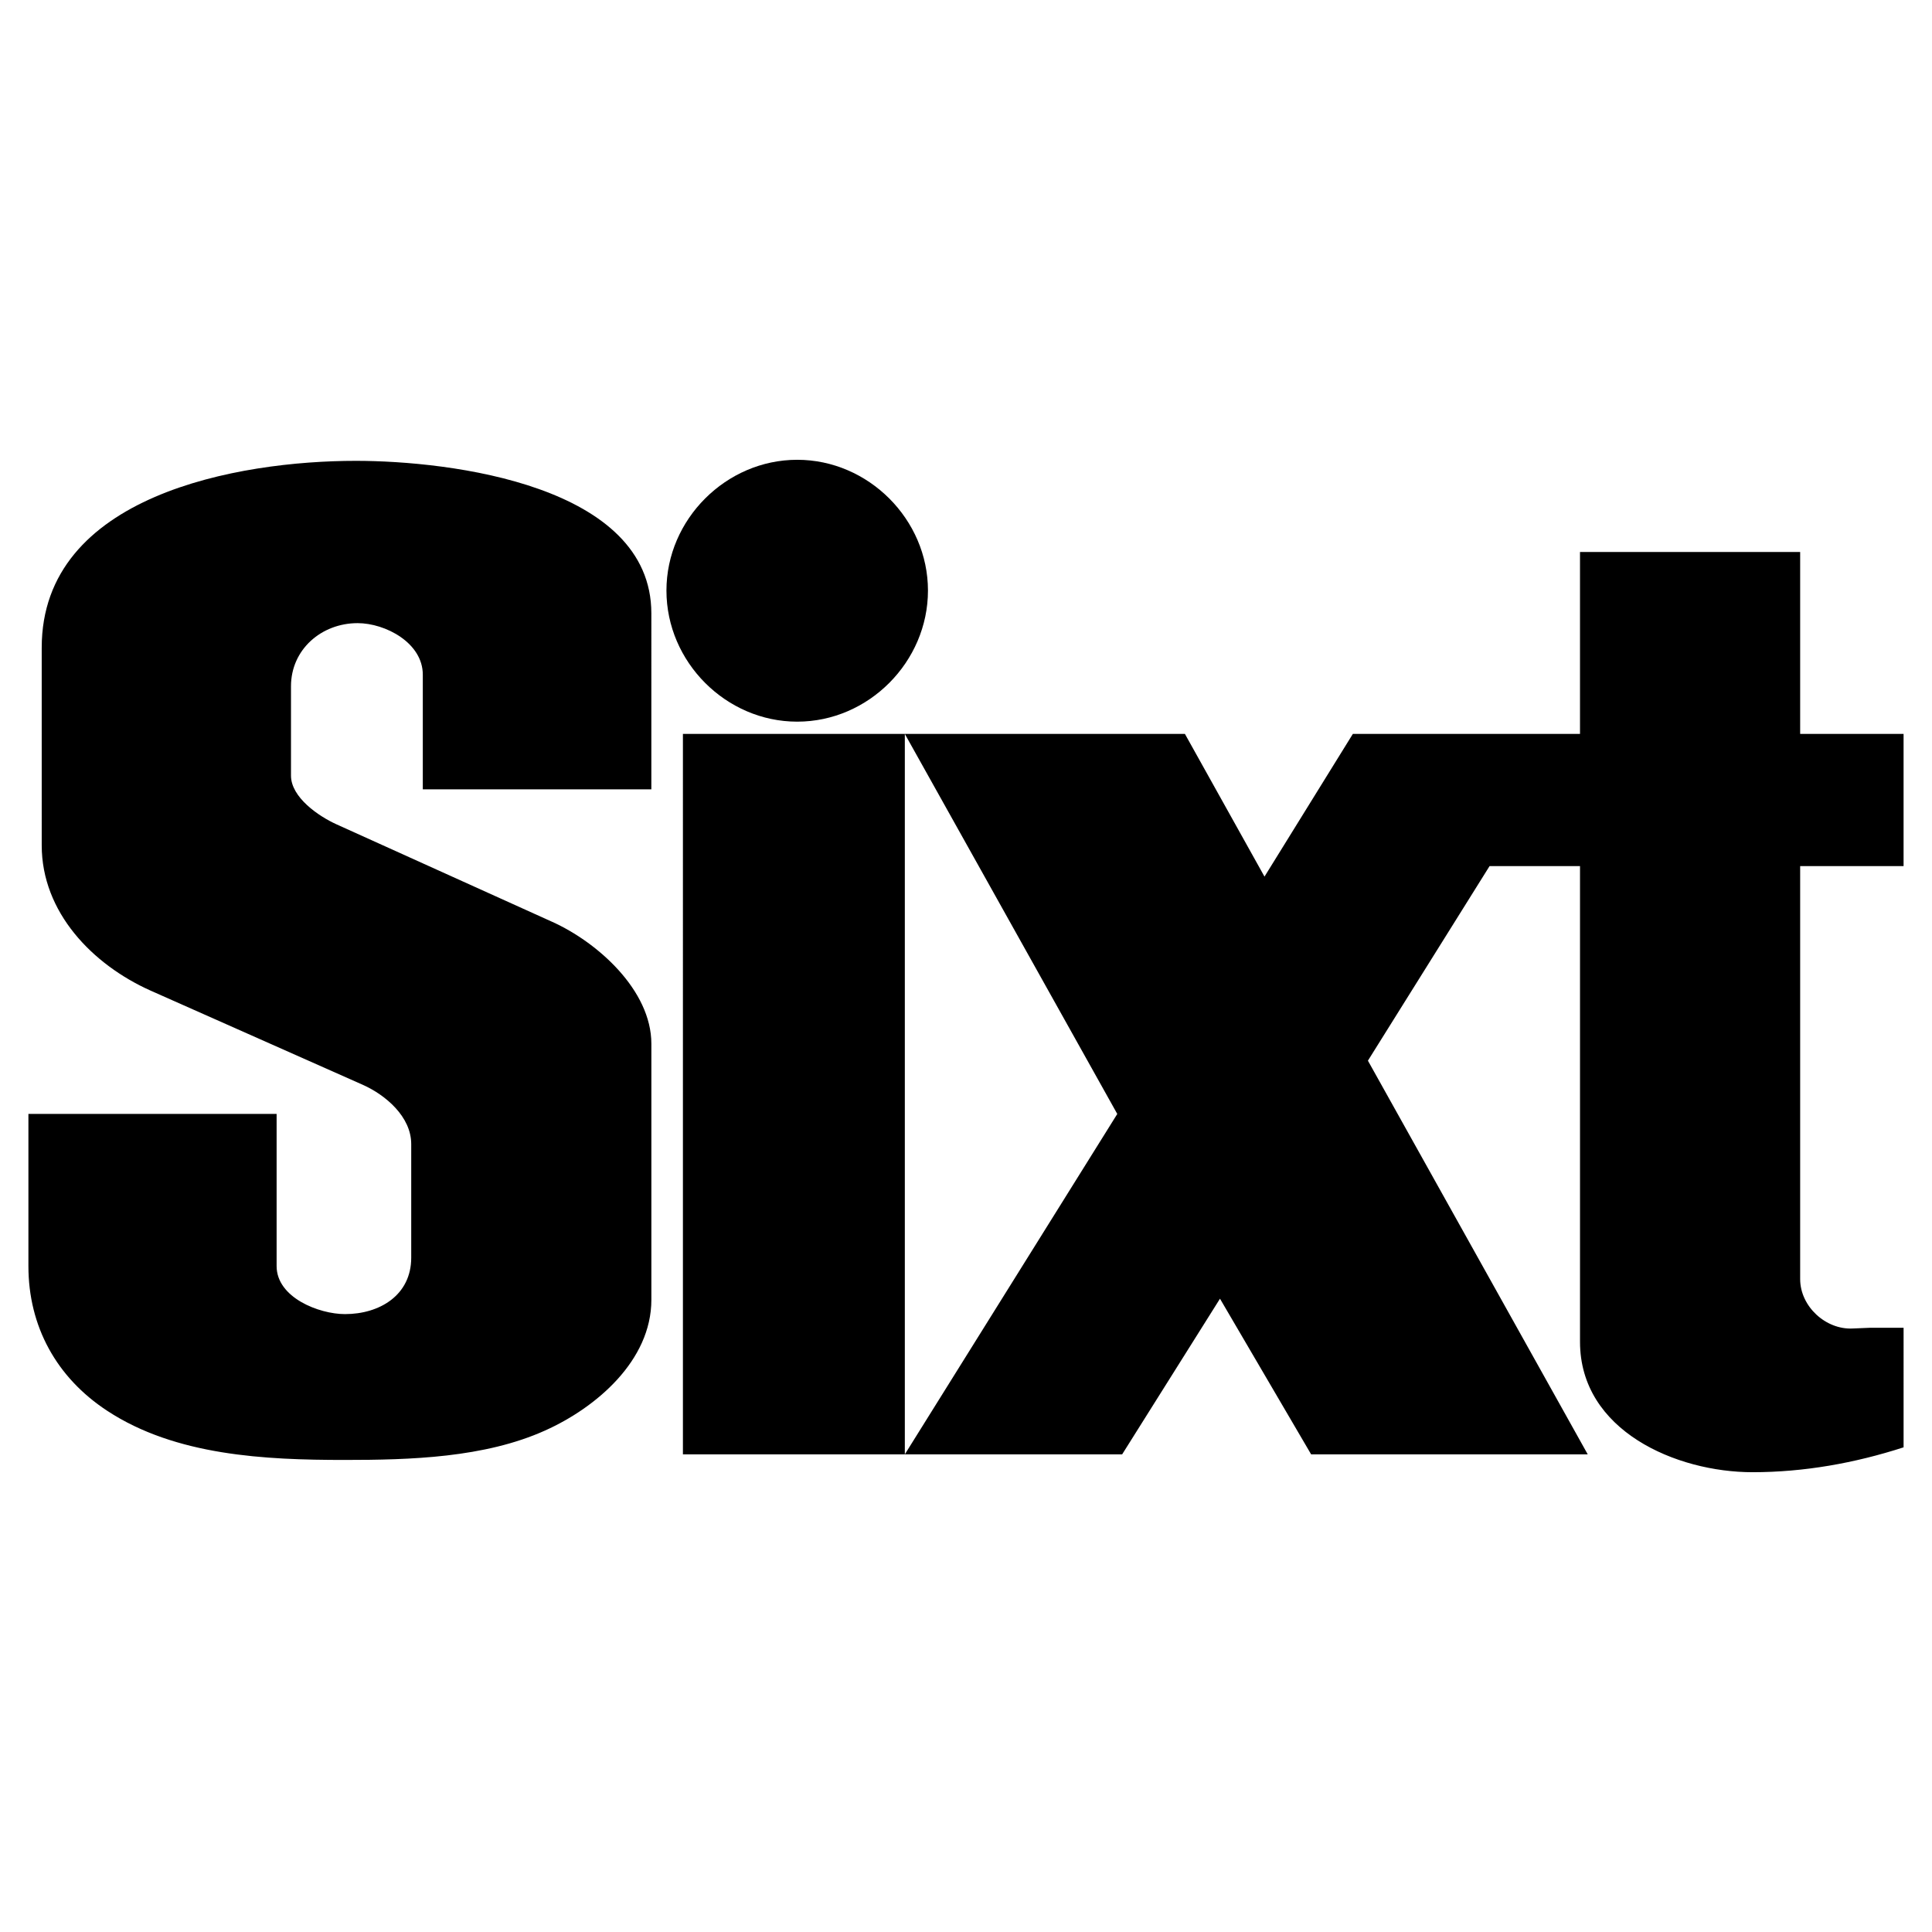 <svg xmlns="http://www.w3.org/2000/svg" width="2500" height="2500" viewBox="0 0 192.756 192.756"><g fill-rule="evenodd" clip-rule="evenodd"><path fill="#fff" d="M0 0h192.756v192.756H0V0z"/><path d="M64.987 78.75H42.183V67.313c0-3.183-3.743-5.142-6.505-5.142-3.603 0-6.646 2.624-6.646 6.296v8.919c0 2.168 2.763 4.057 4.547 4.861l21.51 9.723c4.512 2.029 9.898 6.82 9.898 12.172v25.533c0 6.086-5.526 10.771-10.598 13.045-6.051 2.729-13.466 2.939-20.006 2.939-7.939 0-16.858-.42-23.679-4.898-5.071-3.322-7.87-8.428-7.87-14.443v-15.18h24.763v15.18c0 3.146 4.232 4.791 6.82 4.791 3.462 0 6.61-1.889 6.61-5.631v-11.332c0-2.729-2.553-4.896-4.827-5.912l-21.195-9.408c-5.771-2.588-10.843-7.799-10.843-14.48V64.62c0-15.249 19.657-18.642 31.339-18.642 9.443 0 29.484 2.448 29.484 15.214V78.75h.002zM68.135 73.224h50.085l7.939 14.235 8.814-14.235h22.664V55.071h21.965v18.153h10.318V86.41h-10.318v41.202c0 2.729 2.553 5.072 5.246 4.932l1.68-.07h3.393V144.4c-4.861 1.574-9.934 2.482-15.074 2.482-7.59 0-17.209-4.127-17.209-13.01V86.41h-9.023l-12.137 19.413 21.93 39.277h-27.596l-9.094-15.529-9.76 15.529H90.275l21.196-33.961-21.196-37.915V145.1h-22.14V73.224z"/><path d="M79.537 45.873c7.1 0 13.046 5.946 13.046 13.046S86.672 72 79.537 72c-7.1 0-13.046-5.946-13.046-13.081 0-7.1 5.946-13.046 13.046-13.046z"/></g></svg>